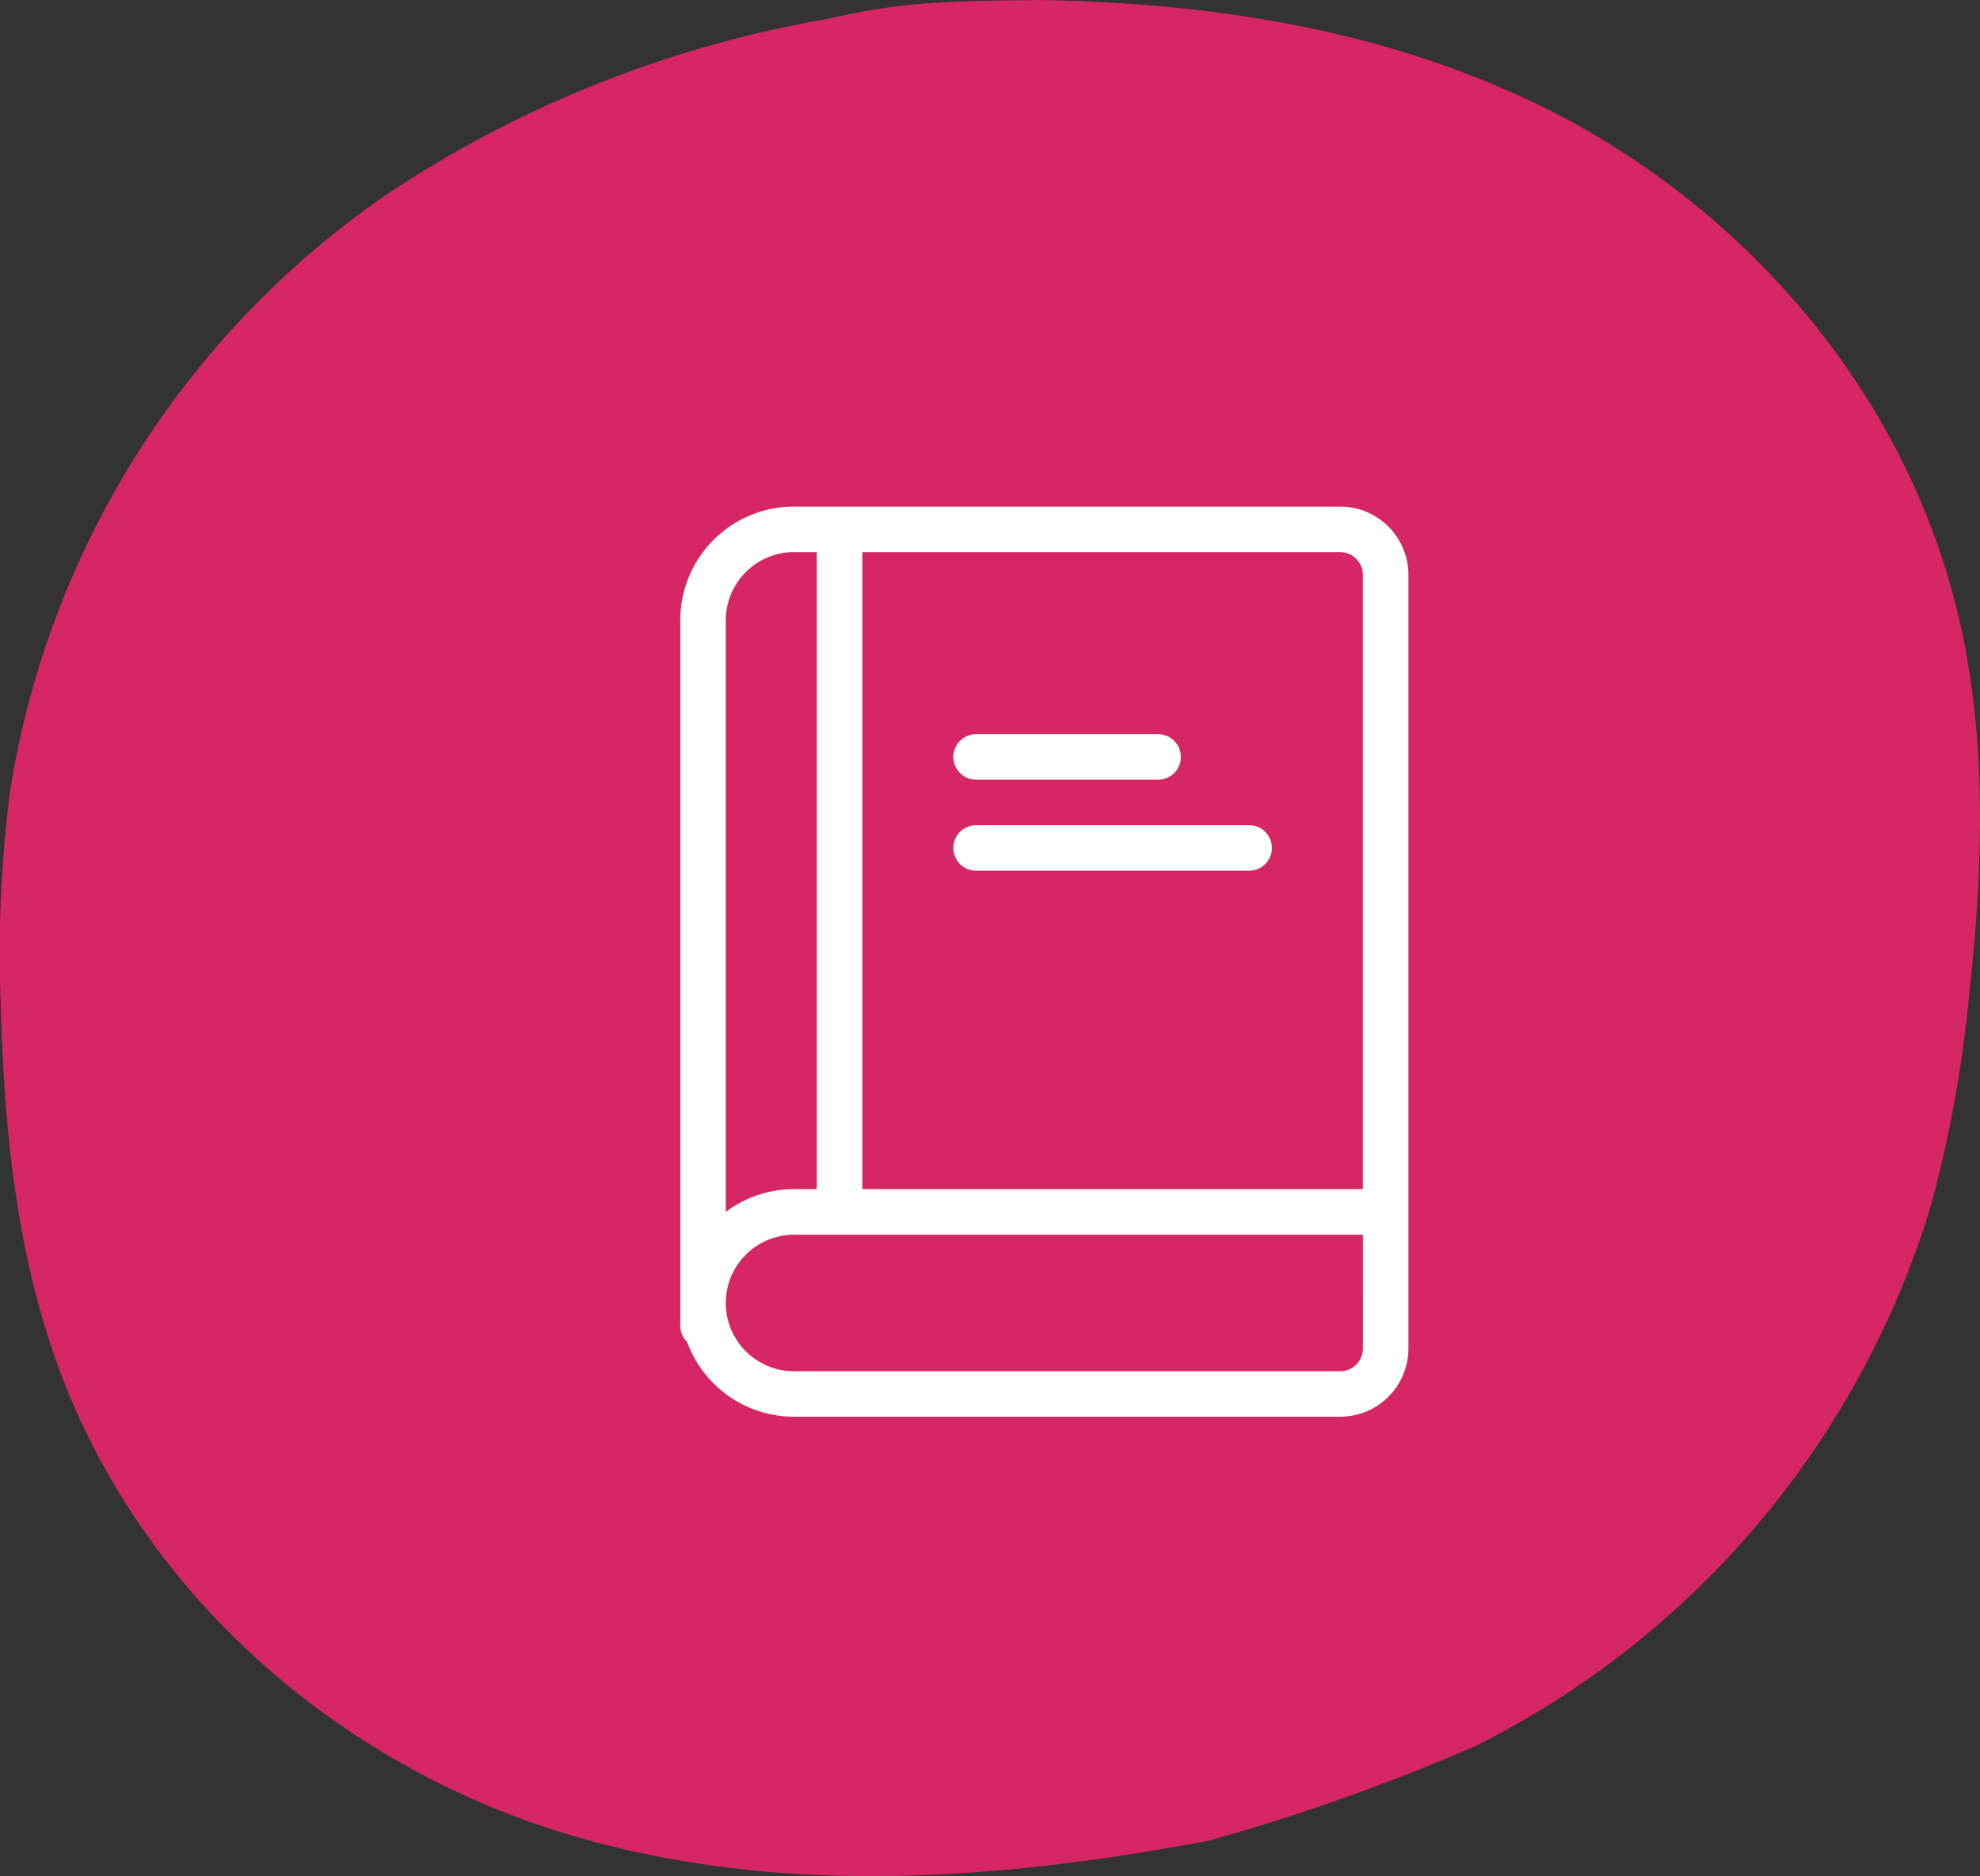 <svg xmlns="http://www.w3.org/2000/svg" xmlns:xlink="http://www.w3.org/1999/xlink" width="99.292" height="94.095" viewBox="0 0 99.292 94.095">
  <rect x="0" y="0" width="99.292" height="94.095" fill="#333333" stroke="none"/>
  <defs>
    <clipPath id="clip-path">
      <rect id="Rectangle_2434" data-name="Rectangle 2434" width="99.292" height="94.095" fill="#d62664"/>
    </clipPath>
  </defs>
  <g id="Group_4422" data-name="Group 4422" transform="translate(-1015.568 -2917.414)">
    <g id="Group_4380" data-name="Group 4380" transform="translate(1015.568 2917.414)">
      <g id="Group_3171" data-name="Group 3171" clip-path="url(#clip-path)">
        <path id="Path_5355" data-name="Path 5355" d="M.033,50.235c.148,6.055.742,12.193,2.714,17.828,4.165,11.9,14.178,20.211,24.883,23.67s22.073,2.644,33,.583a104.088,104.088,0,0,0,13.4-4.763h0A44.809,44.809,0,0,0,96.837,60.444a63.4,63.4,0,0,0,1.9-10.433c.669-6.02.908-12.182-.287-18.031C95.926,19.625,87.124,10.043,76.982,5.174,69.186,1.431,60.661.139,52.091,0,47.438.054,45.244.081,41.36.975a57.313,57.313,0,0,0-21.9,8.731h0A44.809,44.809,0,0,0,.511,39.642,63.413,63.413,0,0,0,.033,50.235" transform="translate(0)" fill="#d62664"/>
      </g>
    </g>
    <path id="Path_4383" data-name="Path 4383" d="M9.129,2.282V34.233h25.1V3.423a1.142,1.142,0,0,0-1.141-1.141Zm-2.282,0H5.706A3.425,3.425,0,0,0,2.282,5.706V35.374a5.678,5.678,0,0,1,3.423-1.141H6.847ZM.345,41.9A1.141,1.141,0,0,1,0,41.08V5.706A5.7,5.7,0,0,1,5.706,0H33.092a3.425,3.425,0,0,1,3.423,3.423v38.8a3.425,3.425,0,0,1-3.423,3.423H5.706A5.709,5.709,0,0,1,.345,41.9m33.889-5.381H5.706a3.423,3.423,0,0,0,0,6.847H33.092a1.142,1.142,0,0,0,1.141-1.141Zm-19.4-18.258a1.141,1.141,0,1,1,0-2.282H28.528a1.141,1.141,0,0,1,0,2.282Zm0-4.564a1.141,1.141,0,1,1,0-2.282h9.129a1.141,1.141,0,1,1,0,2.282Z" transform="translate(1049.682 2942.822)" fill="#fff"/>
  </g>
</svg>
